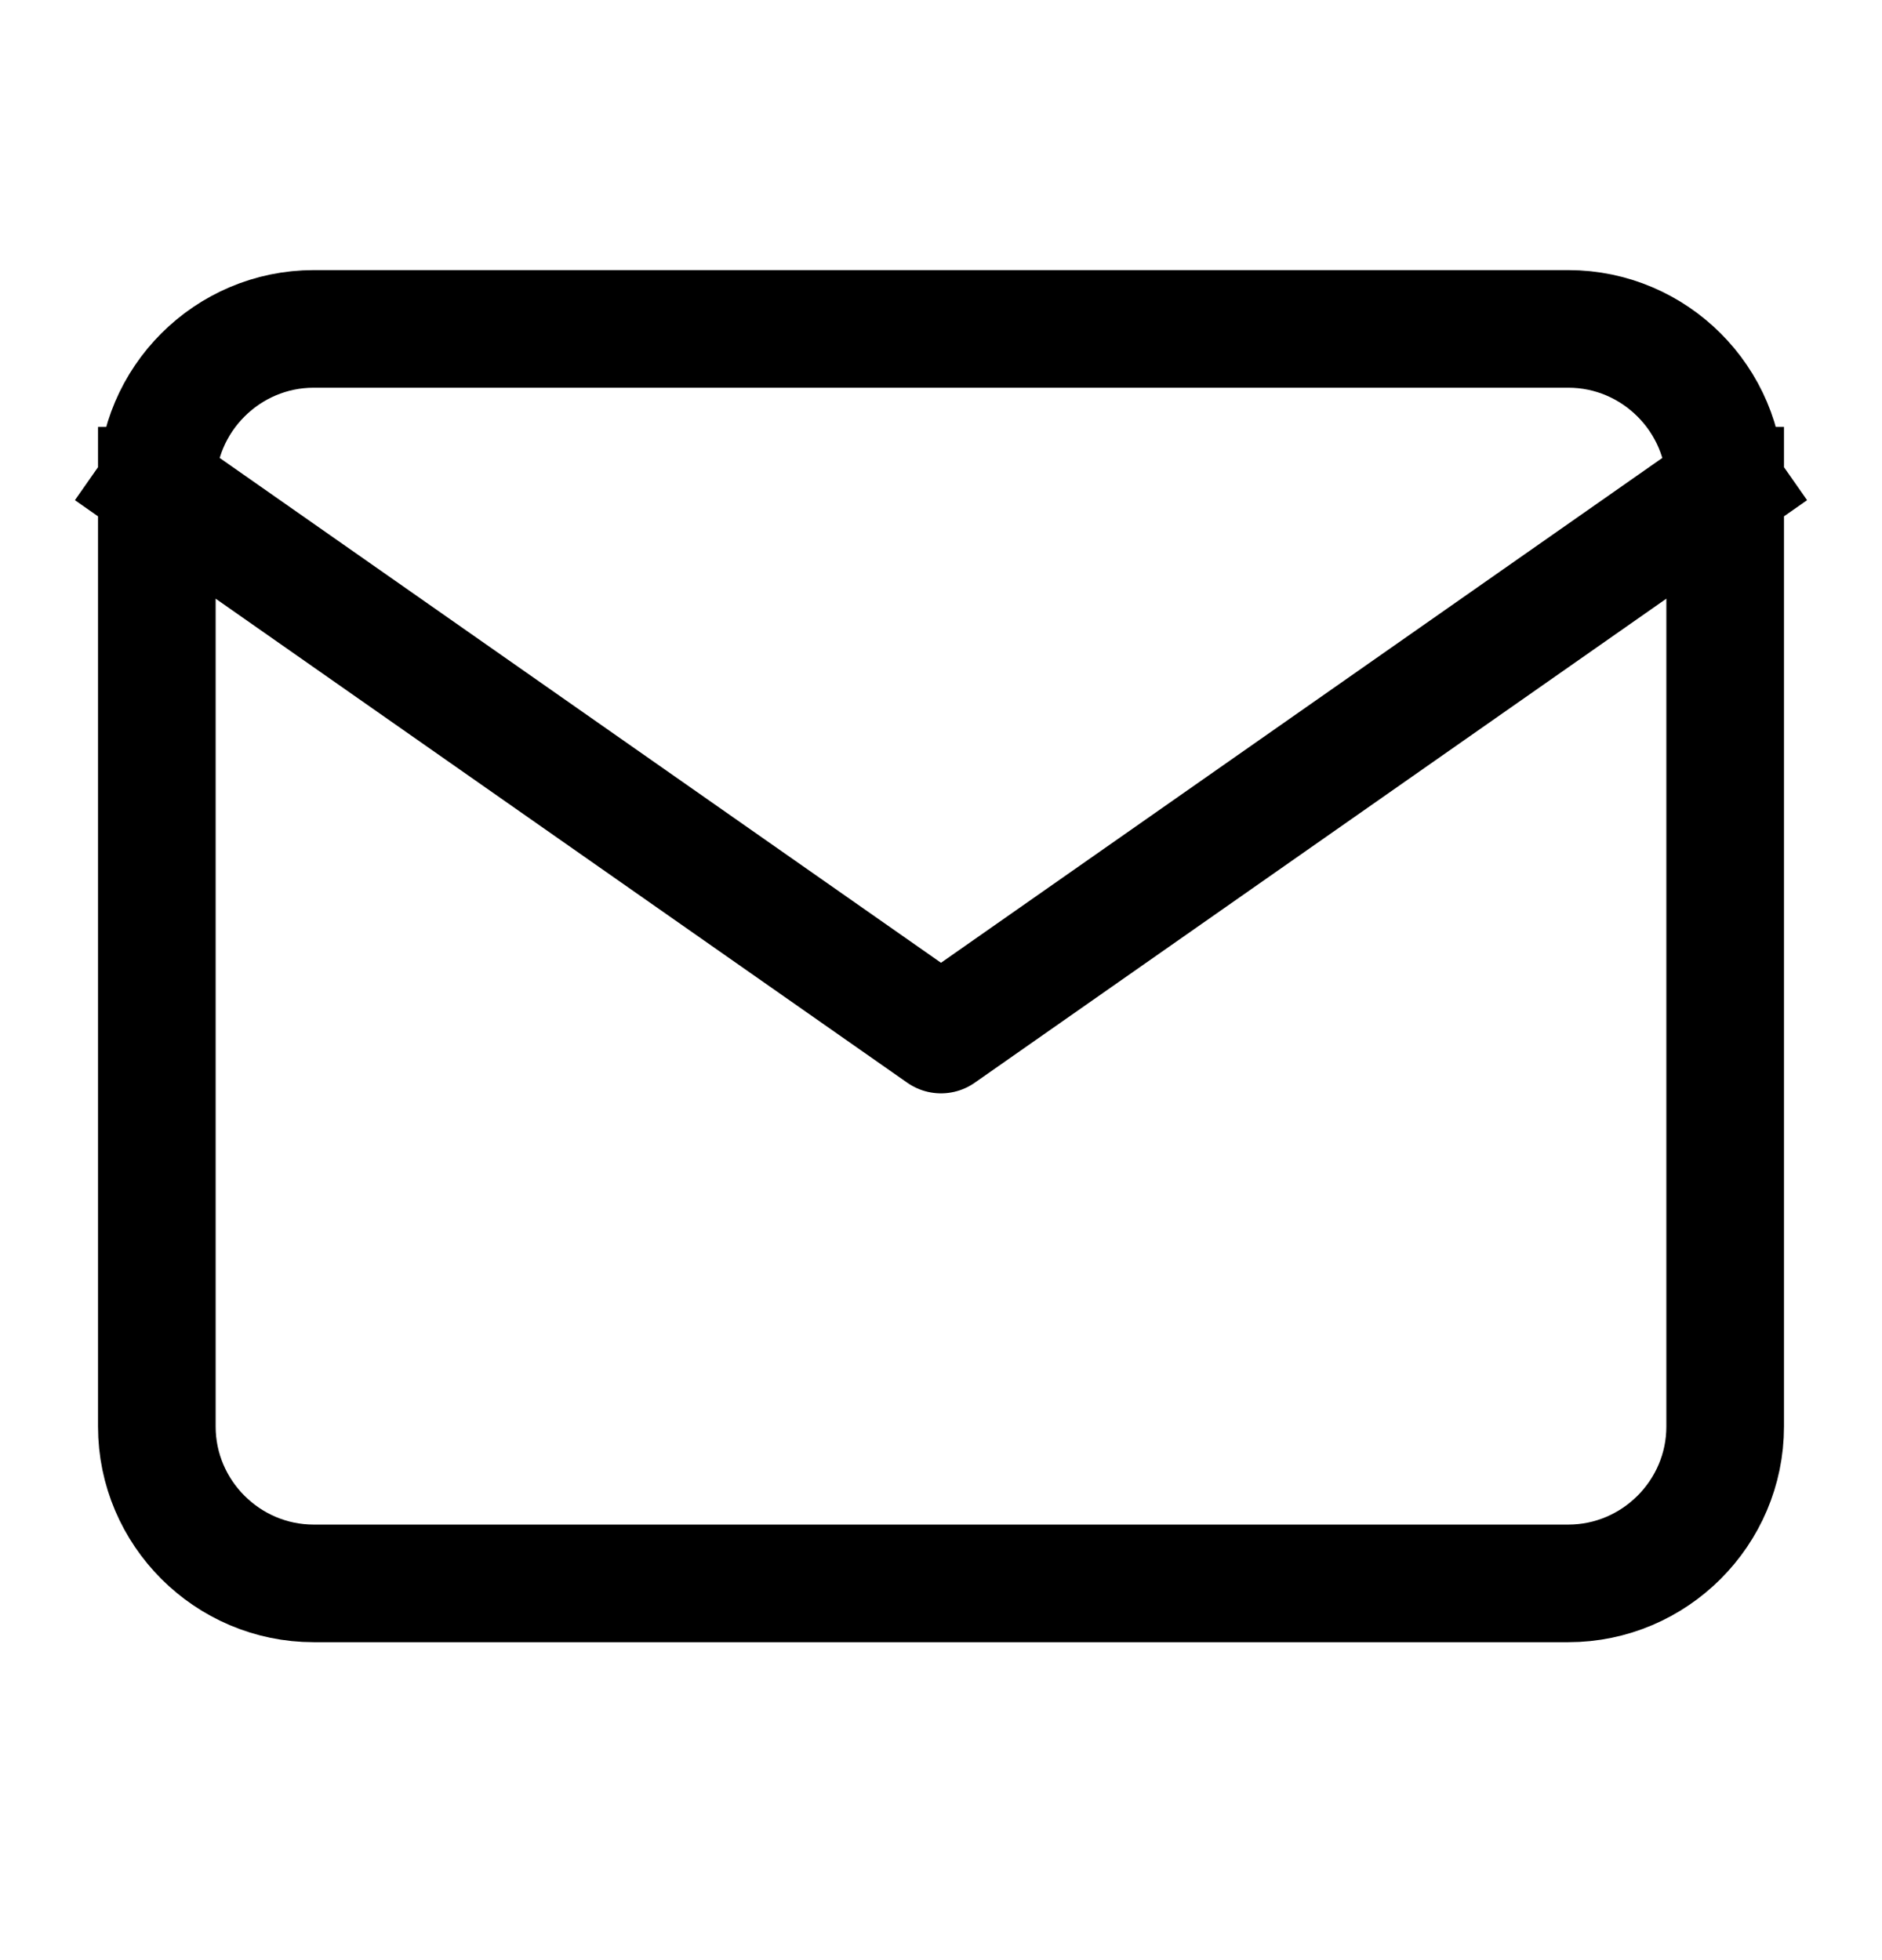 <svg xmlns="http://www.w3.org/2000/svg" fill="none" viewBox="0 0 24 25" height="25" width="24">
<path stroke-linejoin="round" stroke-linecap="square" stroke-width="1.5" stroke="black" d="M22 6.195C22 5.095 21.1 4.195 20 4.195H4C2.9 4.195 2 5.095 2 6.195M22 6.195V18.195C22 19.295 21.1 20.195 20 20.195H4C2.9 20.195 2 19.295 2 18.195V6.195M22 6.195L12 13.195L2 6.195"></path>
</svg>
